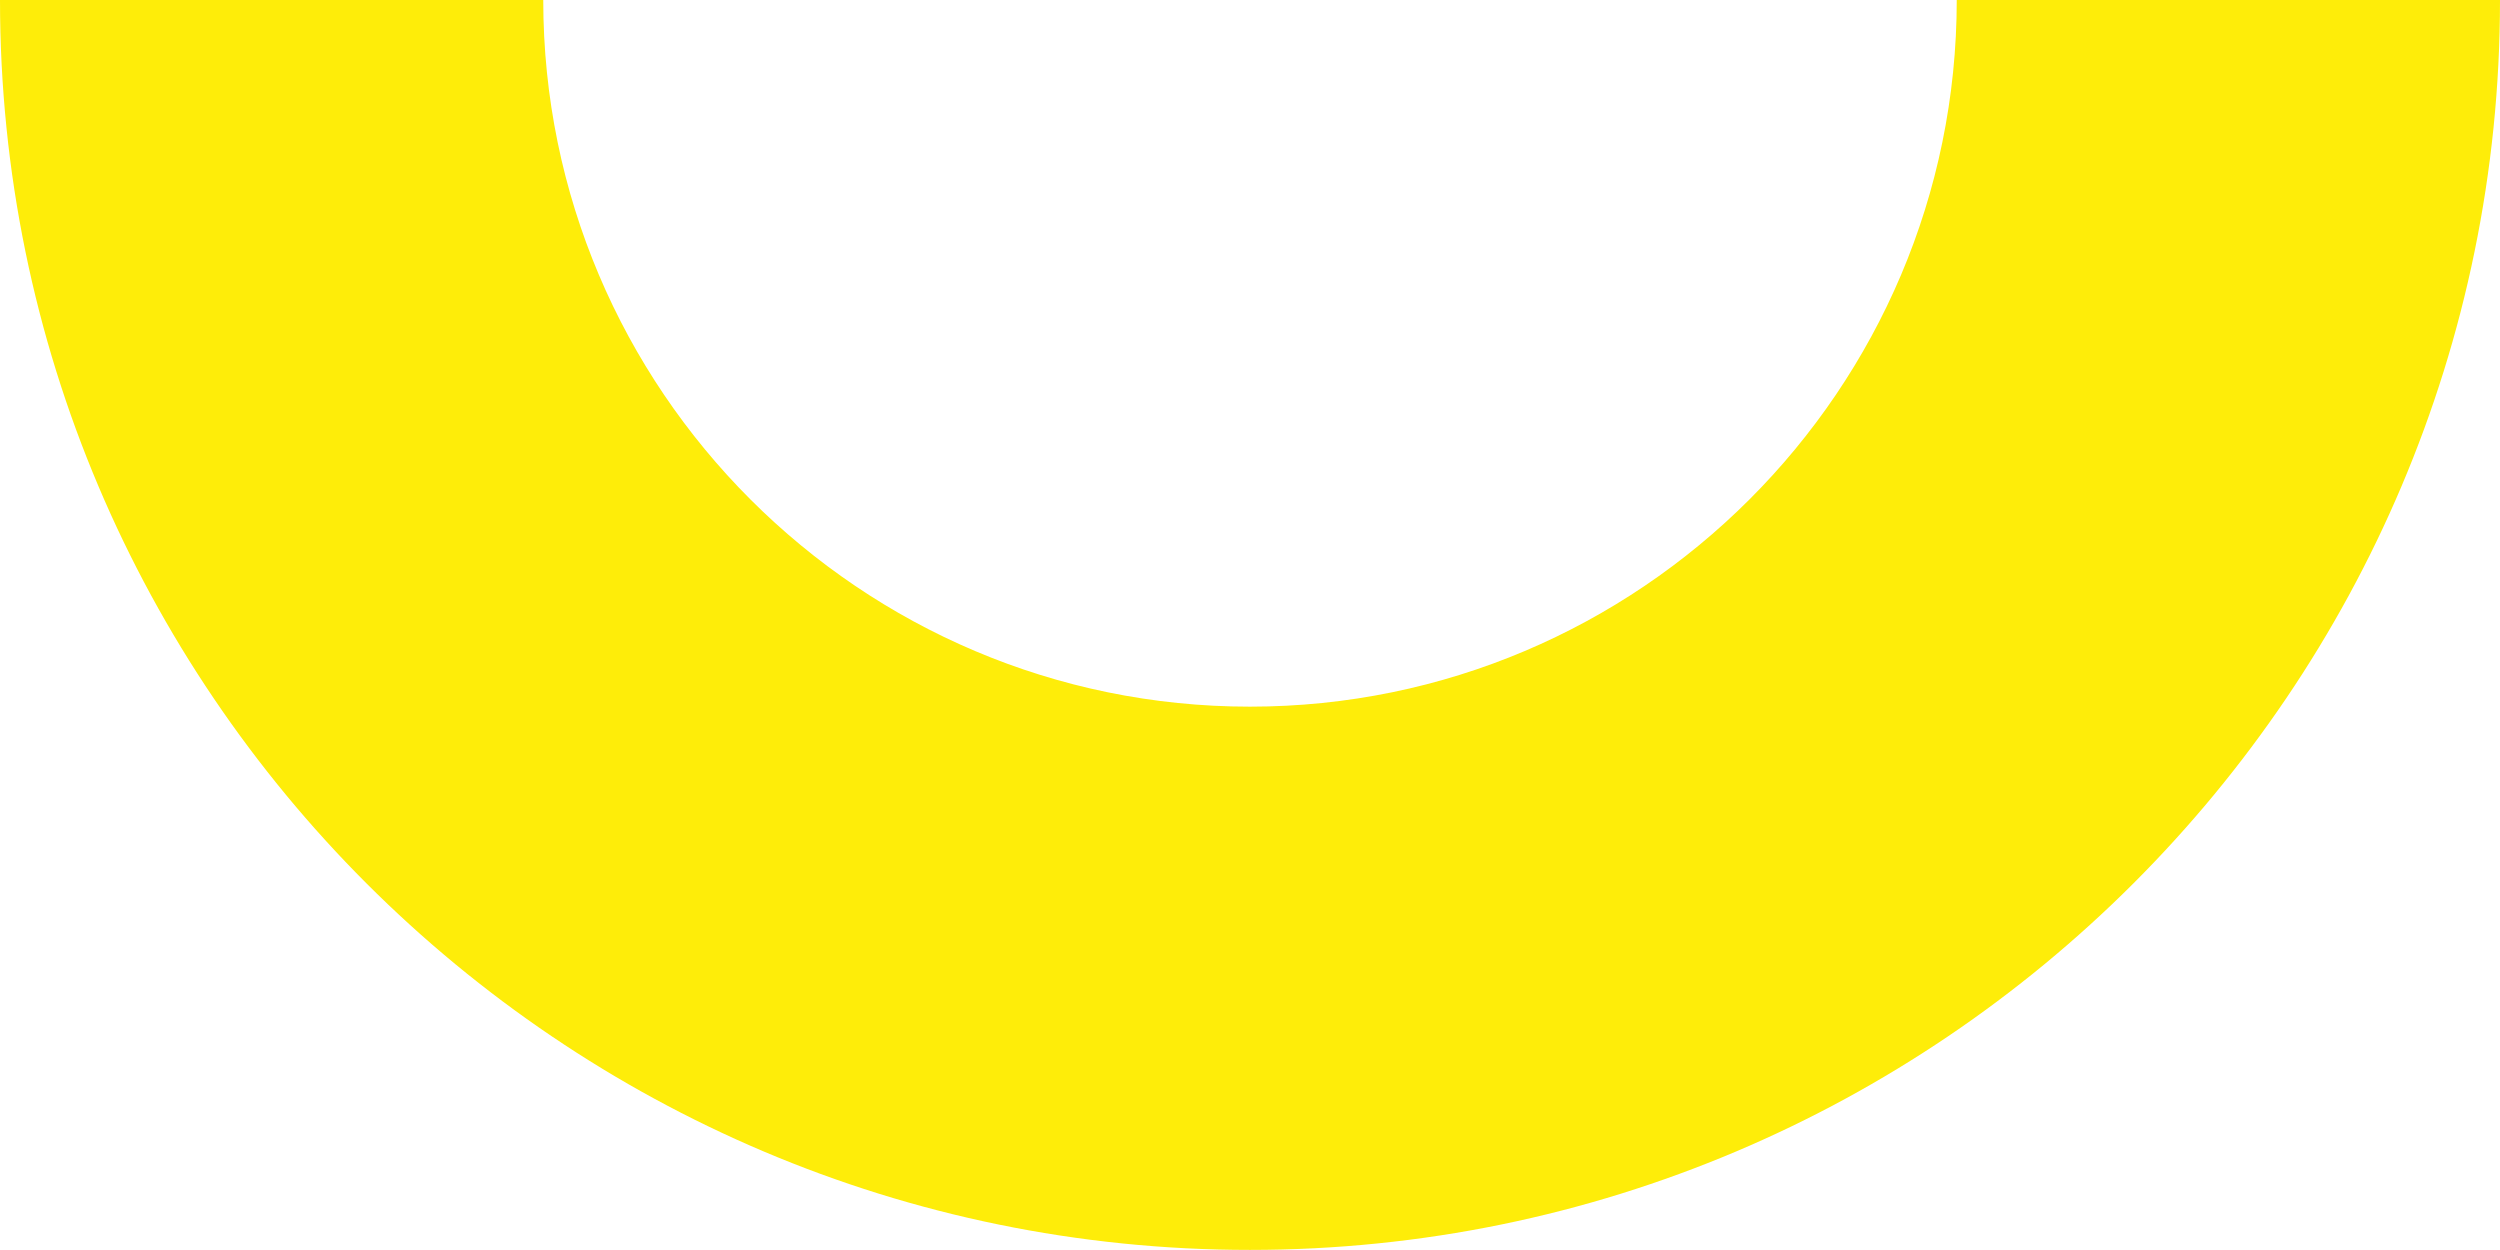 <?xml version="1.0" encoding="UTF-8"?>
<svg id="Ebene_1" data-name="Ebene 1" xmlns="http://www.w3.org/2000/svg" viewBox="0 0 134.79 67.39">
  <defs>
    <style>
      .cls-1 {
        fill: #feed09;
      }
    </style>
  </defs>
  <path class="cls-1" d="M67.39,67.39C30.23,67.39,0,37.16,0,0h29.29c0,21.01,17.09,38.1,38.1,38.1S105.5,21.01,105.5,0h29.29c0,37.16-30.24,67.39-67.4,67.39Z"/>
</svg>